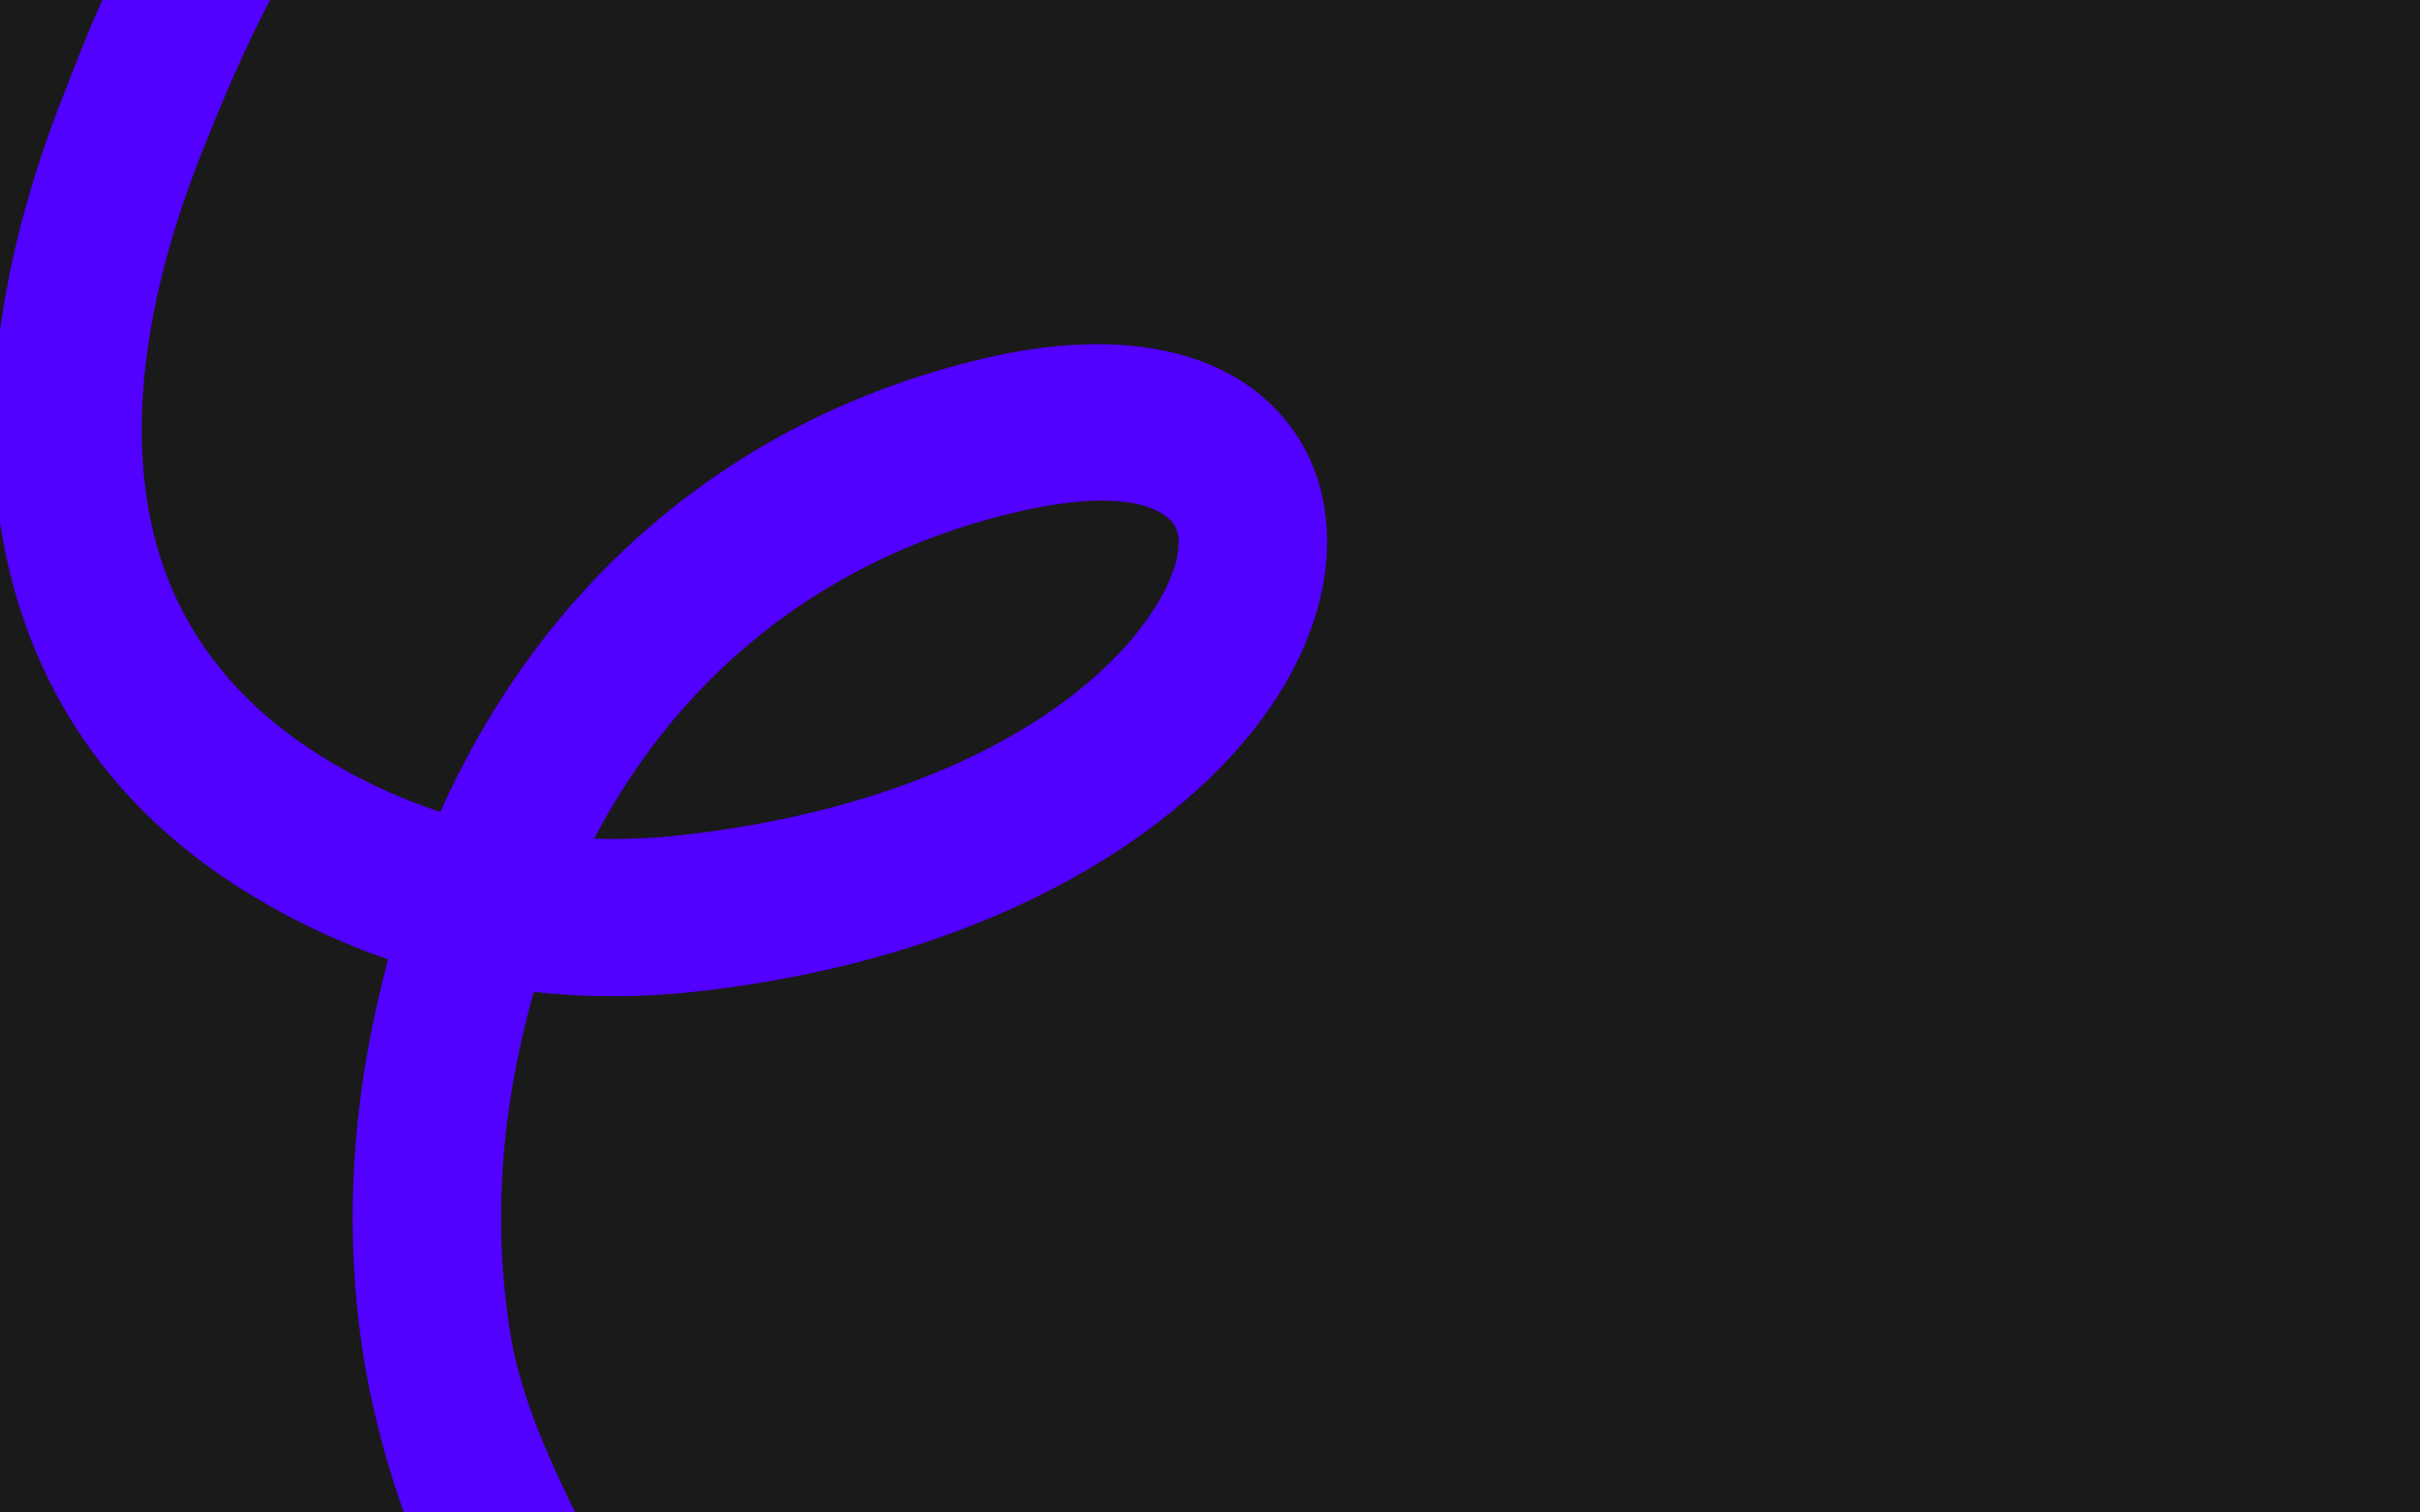 <svg id="Layer_1" data-name="Layer 1" xmlns="http://www.w3.org/2000/svg" viewBox="0 0 2880 1800">
  <defs>
    <style>
      .cls-1 {
        fill: #5200ff;
      }

      .cls-2 {
        fill: #1a1a1a;
      }
    </style>
  </defs>
  <rect class="cls-2" width="2880" height="1800"></rect>
  <path class="cls-1" d="M321.94-1.02c-29.96,56.73-57.76,121.93-82.94,185.69-67.03,169.74-91.65,336.5-49.51,474.48,35.23,115.34,120.2,214.36,270.84,282.37,21.03,9.49,42.26,17.72,63.66,24.75,44.7-99.67,101.66-186.57,168.6-260.53,129.76-143.38,295.89-237.02,481.85-279.95,160.04-36.95,274.73-7.68,340.21,57.48,44.73,44.51,66.3,102.8,64.63,168.29-1.43,56.14-20.69,116.49-57.84,175.38-95.76,151.82-325.41,310.57-686.86,352.52-66.36,7.7-133.04,8.35-199.36.97-8.31,29.44-15.54,59.96-21.64,91.58-20.44,105.98-23.53,216.1-4.91,322.81,12.26,70.24,47.58,148.66,80.34,214.18h-205c-20.81-55.73-38.95-122.46-49.07-180.48-22.84-130.92-19.2-265.23,5.6-393.87,6.15-31.86,13.29-62.83,21.38-92.92-23.77-8.14-47.38-17.47-70.8-28.04-202.74-91.52-319.12-231.37-369.82-397.39C-34.93,532.2-6.64,321.22,75.64,112.87c14.77-37.39,30.35-78.68,46.68-113.89l218.62-15.13c2.74.07,5-2.13,5-4.87l-24,20ZM707.1,998.11c36.09,1.14,72.41-.52,108.78-4.74,302.08-35.06,486.63-156.04,558.8-270.47,18.2-28.85,27.54-54.79,28.08-75.74.3-11.6-2.79-21.19-9.26-27.62-25.29-25.17-84.78-32.98-181.7-10.6-152.12,35.12-287.26,110.89-391.86,226.47-42.87,47.37-80.79,101.62-112.84,162.7Z"></path>
</svg>
